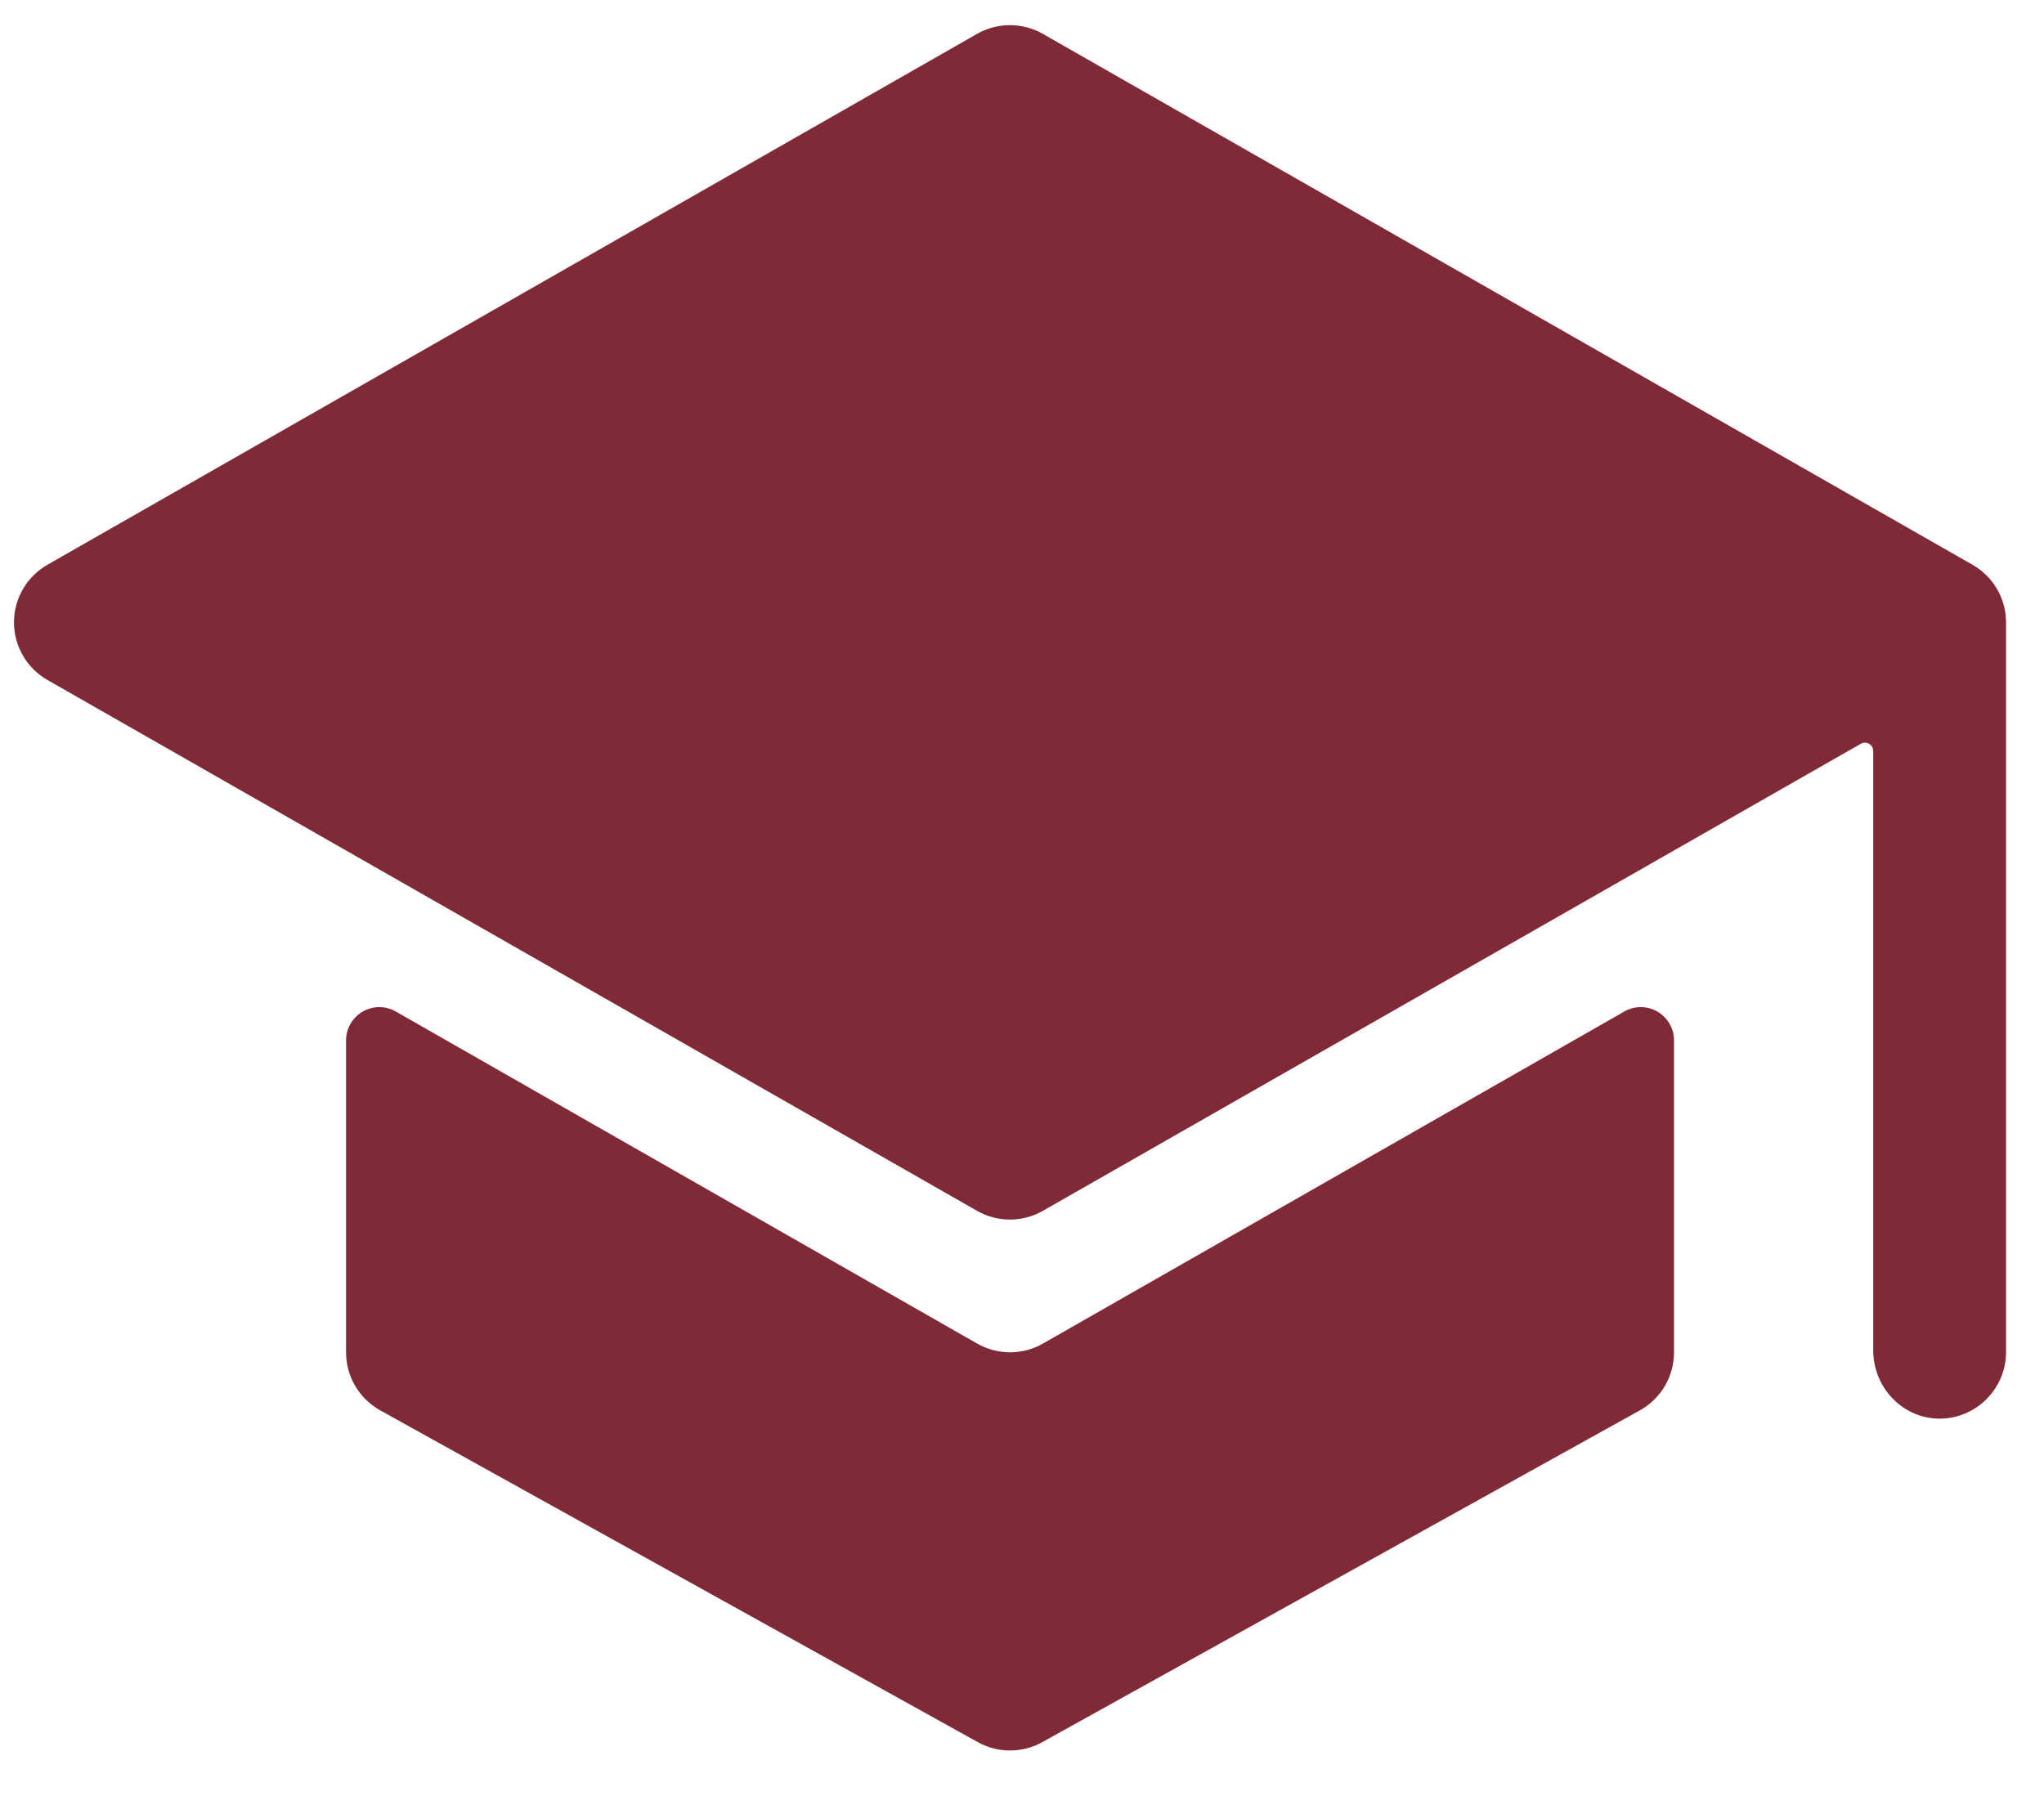 <?xml version="1.0" encoding="UTF-8" standalone="no"?>
<!DOCTYPE svg PUBLIC "-//W3C//DTD SVG 1.1//EN" "http://www.w3.org/Graphics/SVG/1.1/DTD/svg11.dtd">
<svg width="100%" height="100%" viewBox="0 0 33 29" version="1.1" xmlns="http://www.w3.org/2000/svg" xmlns:xlink="http://www.w3.org/1999/xlink" xml:space="preserve" xmlns:serif="http://www.serif.com/" style="fill-rule:evenodd;clip-rule:evenodd;stroke-linejoin:round;stroke-miterlimit:2;">
    <g transform="matrix(1,0,0,1,-76,-6957)">
        <g transform="matrix(1,0,0,16.742,0,0)">
            <g id="icon_9" transform="matrix(0.067,0,0,0.004,75.155,415.374)">
                <path d="M256,368C253.215,368 250.478,367.272 248.06,365.89L108,285.84C106.784,285.138 105.404,284.768 104,284.768C99.611,284.768 96,288.38 96,292.768C96,292.772 96,292.776 96,292.78L96,368C95.995,373.808 99.153,379.18 104.23,382L248.23,462C253.057,464.682 258.943,464.682 263.77,462L407.77,382C412.847,379.18 416.005,373.808 416,368L416,292.78C416,292.776 416,292.772 416,292.768C416,288.38 412.389,284.768 408,284.768C406.596,284.768 405.216,285.138 404,285.84L263.94,365.89C261.522,367.272 258.785,368 256,368Z" style="fill:rgb(128,42,55);fill-rule:nonzero;"/>
                <path d="M495.92,190.5L495.92,190.39C495.396,185.248 492.411,180.667 487.92,178.11L263.92,50.11C259.006,47.301 252.954,47.301 248.04,50.11L24.04,178.11C19.063,180.956 15.982,186.267 15.982,192C15.982,197.733 19.063,203.044 24.04,205.89L248.04,333.89C252.954,336.699 259.006,336.699 263.92,333.89L461,221.28C461.304,221.104 461.649,221.012 462,221.012C463.097,221.012 464,221.915 464,223.012C464,223.015 464,223.017 464,223.02L464,367.55C464,376.16 470.62,383.55 479.23,383.98C479.486,383.992 479.743,383.999 480,383.999C488.777,383.999 495.999,376.777 496,368L496,192C495.999,191.499 495.972,190.998 495.92,190.5Z" style="fill:rgb(128,42,55);fill-rule:nonzero;"/>
            </g>
        </g>
    </g>
</svg>
